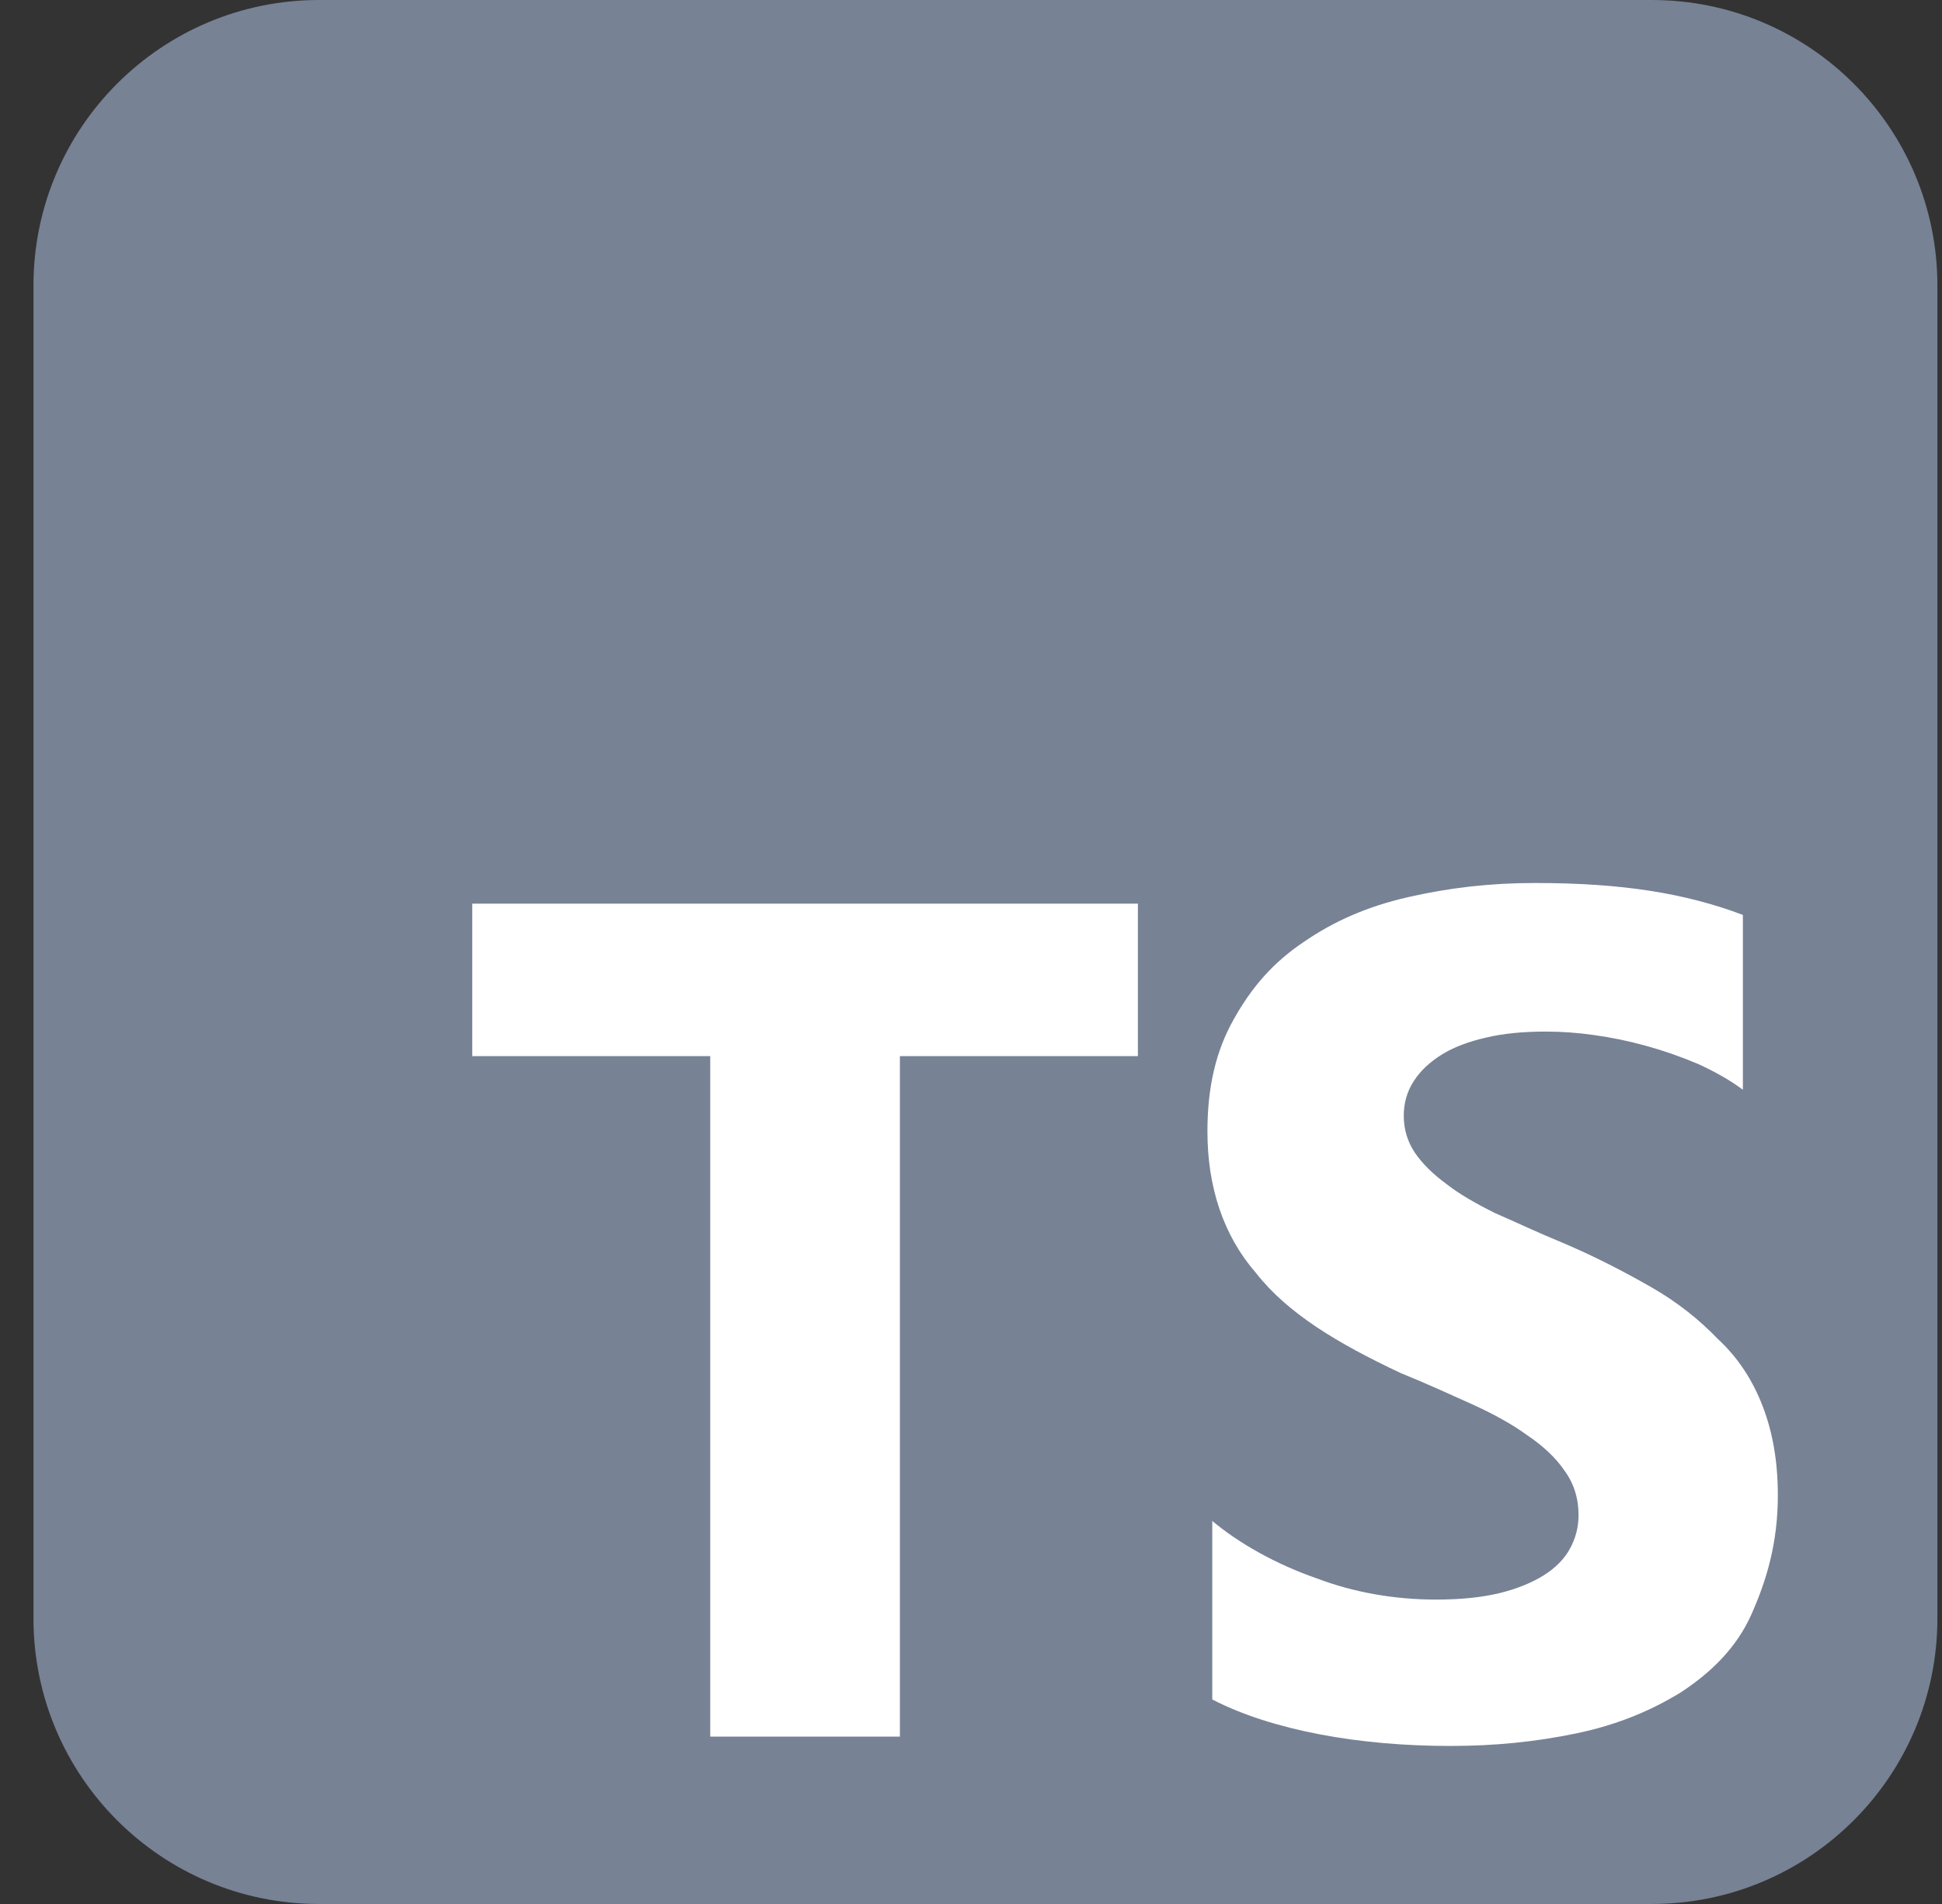 <svg width="51" height="50" viewBox="0 0 51 50" fill="none" xmlns="http://www.w3.org/2000/svg">
<rect x="0" y="0" width="51" height="50" fill="#333333" stroke="none"/>
<g clip-path="url(#clip0_3309_705)">
<path d="M43.379 0H8.379C4.237 0 0.879 3.358 0.879 7.5V42.5C0.879 46.642 4.237 50 8.379 50H43.379C47.521 50 50.879 46.642 50.879 42.5V7.5C50.879 3.358 47.521 0 43.379 0Z" fill="#778295"/>
<path d="M23.633 27.734H29.883V23.73H12.402V27.734H18.652V45.605H23.633V27.734ZM31.836 44.629C32.627 45.039 33.593 45.342 34.668 45.547C35.742 45.752 36.914 45.85 38.086 45.85C39.258 45.85 40.332 45.742 41.406 45.518C42.48 45.293 43.359 44.922 44.14 44.443C44.931 43.926 45.605 43.272 45.996 42.393C46.386 41.514 46.689 40.537 46.689 39.268C46.689 38.379 46.553 37.607 46.289 36.924C46.025 36.24 45.644 35.654 45.117 35.166C44.619 34.648 44.043 34.19 43.359 33.799C42.675 33.408 41.894 32.998 41.015 32.627C40.371 32.363 39.843 32.109 39.258 31.855C38.75 31.602 38.31 31.348 37.988 31.094C37.627 30.83 37.353 30.557 37.158 30.273C36.963 29.98 36.865 29.658 36.865 29.297C36.865 28.965 36.952 28.662 37.129 28.389C37.305 28.115 37.549 27.891 37.861 27.695C38.174 27.5 38.564 27.354 39.033 27.246C39.492 27.139 40 27.09 40.596 27.09C41.006 27.09 41.435 27.12 41.865 27.182C42.314 27.243 42.773 27.338 43.232 27.465C43.691 27.592 44.14 27.748 44.599 27.943C45.029 28.139 45.429 28.363 45.771 28.617V24.027C45.029 23.744 44.209 23.529 43.33 23.393C42.451 23.256 41.474 23.188 40.303 23.188C39.131 23.188 38.056 23.314 36.982 23.559C35.908 23.803 35.029 24.193 34.248 24.73C33.457 25.258 32.881 25.902 32.392 26.781C31.933 27.602 31.709 28.539 31.709 29.711C31.709 31.176 32.129 32.445 32.978 33.422C33.818 34.496 35.127 35.277 36.787 36.059C37.461 36.332 38.056 36.605 38.642 36.869C39.228 37.133 39.717 37.406 40.107 37.69C40.527 37.973 40.859 38.285 41.084 38.617C41.328 38.949 41.455 39.34 41.455 39.789C41.455 40.102 41.379 40.395 41.23 40.668C41.082 40.941 40.849 41.176 40.537 41.371C40.224 41.566 39.843 41.723 39.365 41.84C38.906 41.947 38.388 42.006 37.705 42.006C36.631 42.006 35.556 41.82 34.58 41.449C33.506 41.078 32.529 40.522 31.836 39.941V44.629Z" fill="white"/>
</g>
<defs>
<clipPath id="clip0_3309_705">
<rect width="50" height="50" fill="white" transform="translate(0.879)"/>
</clipPath>
</defs>
</svg>
